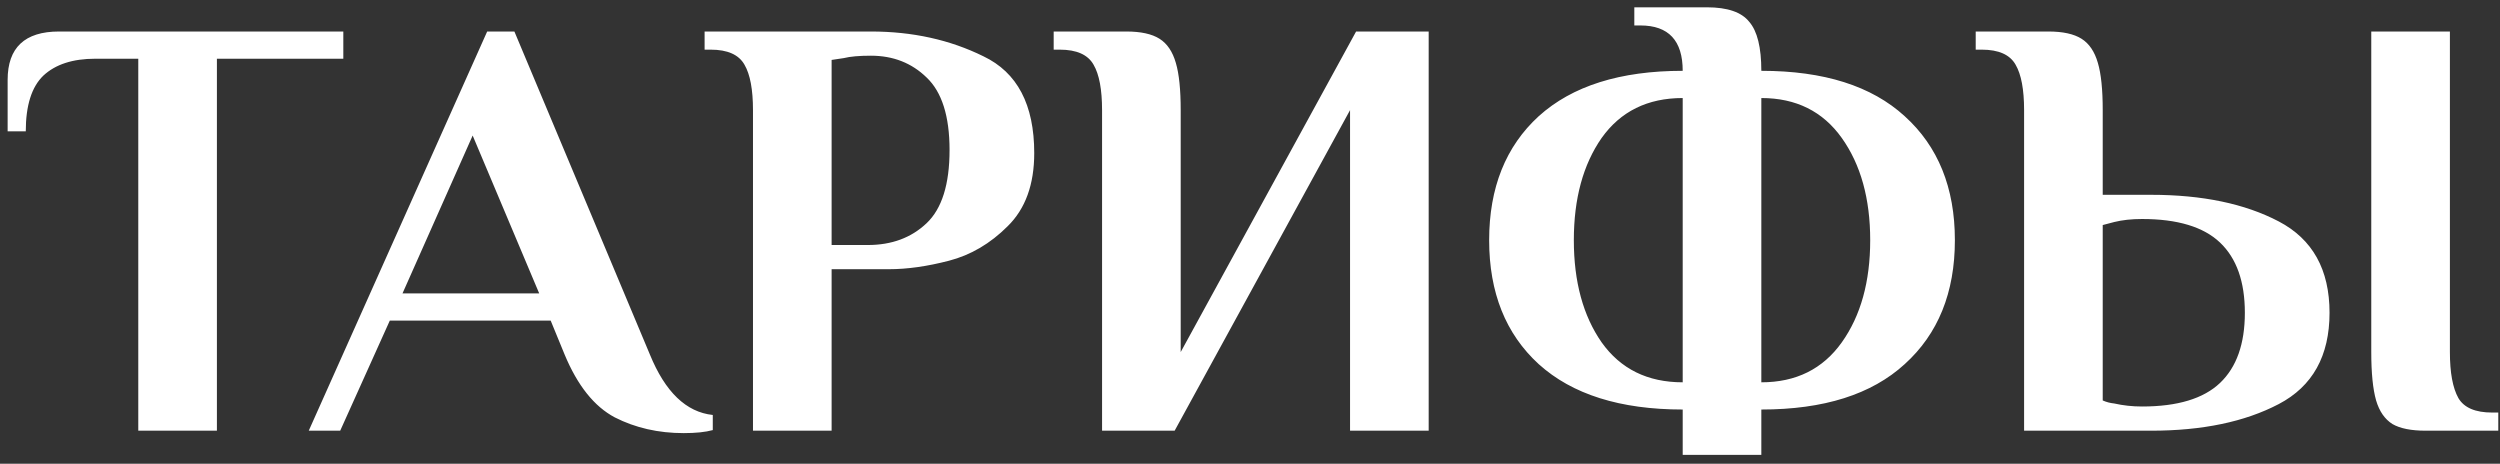 <?xml version="1.0" encoding="UTF-8"?> <svg xmlns="http://www.w3.org/2000/svg" width="248" height="46" viewBox="0 0 248 46" fill="none"><rect x="0" y="0" width="248" height="46" fill="#333333" stroke="none"/> <path d="M13.717 5.825H9.457C7.217 5.825 5.497 6.385 4.297 7.505C3.137 8.625 2.557 10.465 2.557 13.025H0.757V7.925C0.757 4.725 2.457 3.125 5.857 3.125H34.057V5.825H21.517V42.725H13.717V5.825ZM67.828 42.965C65.308 42.965 63.028 42.445 60.988 41.405C58.948 40.325 57.288 38.245 56.008 35.165L54.628 31.805H38.668L33.748 42.725H30.628L48.328 3.125H51.028L64.468 35.165C65.988 38.885 68.068 40.885 70.708 41.165V42.665C69.988 42.865 69.028 42.965 67.828 42.965ZM39.928 29.105H53.488L46.888 13.445L39.928 29.105ZM74.696 10.925C74.696 8.885 74.416 7.385 73.856 6.425C73.296 5.425 72.176 4.925 70.496 4.925H69.896V3.125H86.396C90.516 3.125 94.236 3.945 97.556 5.585C100.916 7.185 102.596 10.385 102.596 15.185C102.596 18.305 101.716 20.725 99.956 22.445C98.236 24.165 96.296 25.305 94.136 25.865C91.976 26.425 89.996 26.705 88.196 26.705H82.496V42.725H74.696V10.925ZM86.096 24.305C88.456 24.305 90.396 23.585 91.916 22.145C93.436 20.705 94.196 18.285 94.196 14.885C94.196 11.525 93.436 9.125 91.916 7.685C90.436 6.245 88.596 5.525 86.396 5.525C85.236 5.525 84.336 5.605 83.696 5.765L82.496 5.945V24.305H86.096ZM109.325 10.925C109.325 8.885 109.045 7.385 108.485 6.425C107.925 5.425 106.805 4.925 105.125 4.925H104.525V3.125H111.725C113.165 3.125 114.265 3.365 115.025 3.845C115.785 4.325 116.325 5.125 116.645 6.245C116.965 7.325 117.125 8.885 117.125 10.925V34.925L134.525 3.125H141.725V42.725H133.925V10.925L116.525 42.725H109.325V10.925ZM166.924 40.625C160.724 40.625 155.964 39.125 152.644 36.125C149.364 33.125 147.724 29.025 147.724 23.825C147.724 18.625 149.364 14.525 152.644 11.525C155.964 8.525 160.724 7.025 166.924 7.025C166.924 4.025 165.524 2.525 162.724 2.525H162.124V0.725H169.324C171.364 0.725 172.764 1.205 173.524 2.165C174.324 3.085 174.724 4.705 174.724 7.025C180.924 7.025 185.664 8.525 188.944 11.525C192.264 14.525 193.924 18.625 193.924 23.825C193.924 29.025 192.264 33.125 188.944 36.125C185.664 39.125 180.924 40.625 174.724 40.625V45.125H166.924V40.625ZM166.924 9.725C163.444 9.725 160.764 11.045 158.884 13.685C157.044 16.325 156.124 19.705 156.124 23.825C156.124 27.945 157.044 31.325 158.884 33.965C160.764 36.605 163.444 37.925 166.924 37.925V9.725ZM174.724 37.925C178.164 37.925 180.824 36.605 182.704 33.965C184.584 31.325 185.524 27.945 185.524 23.825C185.524 19.705 184.584 16.325 182.704 13.685C180.824 11.045 178.164 9.725 174.724 9.725V37.925ZM200.79 10.925C200.79 8.885 200.51 7.385 199.95 6.425C199.39 5.425 198.27 4.925 196.59 4.925H195.99V3.125H203.19C204.63 3.125 205.73 3.365 206.49 3.845C207.25 4.325 207.79 5.125 208.11 6.245C208.43 7.325 208.59 8.885 208.59 10.925V19.325H213.39C218.47 19.325 222.69 20.205 226.05 21.965C229.41 23.725 231.09 26.745 231.09 31.025C231.09 35.305 229.41 38.325 226.05 40.085C222.69 41.845 218.47 42.725 213.39 42.725H200.79V10.925ZM240.63 42.725C239.19 42.725 238.09 42.505 237.33 42.065C236.57 41.585 236.03 40.805 235.71 39.725C235.39 38.605 235.23 37.005 235.23 34.925V3.125H243.03V34.925C243.03 36.965 243.31 38.485 243.87 39.485C244.43 40.445 245.55 40.925 247.23 40.925H247.83V42.725H240.63ZM212.49 40.325C216.01 40.325 218.59 39.545 220.23 37.985C221.87 36.425 222.69 34.105 222.69 31.025C222.69 27.945 221.87 25.625 220.23 24.065C218.59 22.505 216.01 21.725 212.49 21.725C211.45 21.725 210.53 21.825 209.73 22.025L208.59 22.325V39.725C208.95 39.885 209.33 39.985 209.73 40.025C210.61 40.225 211.53 40.325 212.49 40.325Z" fill="white"></path> </svg> 